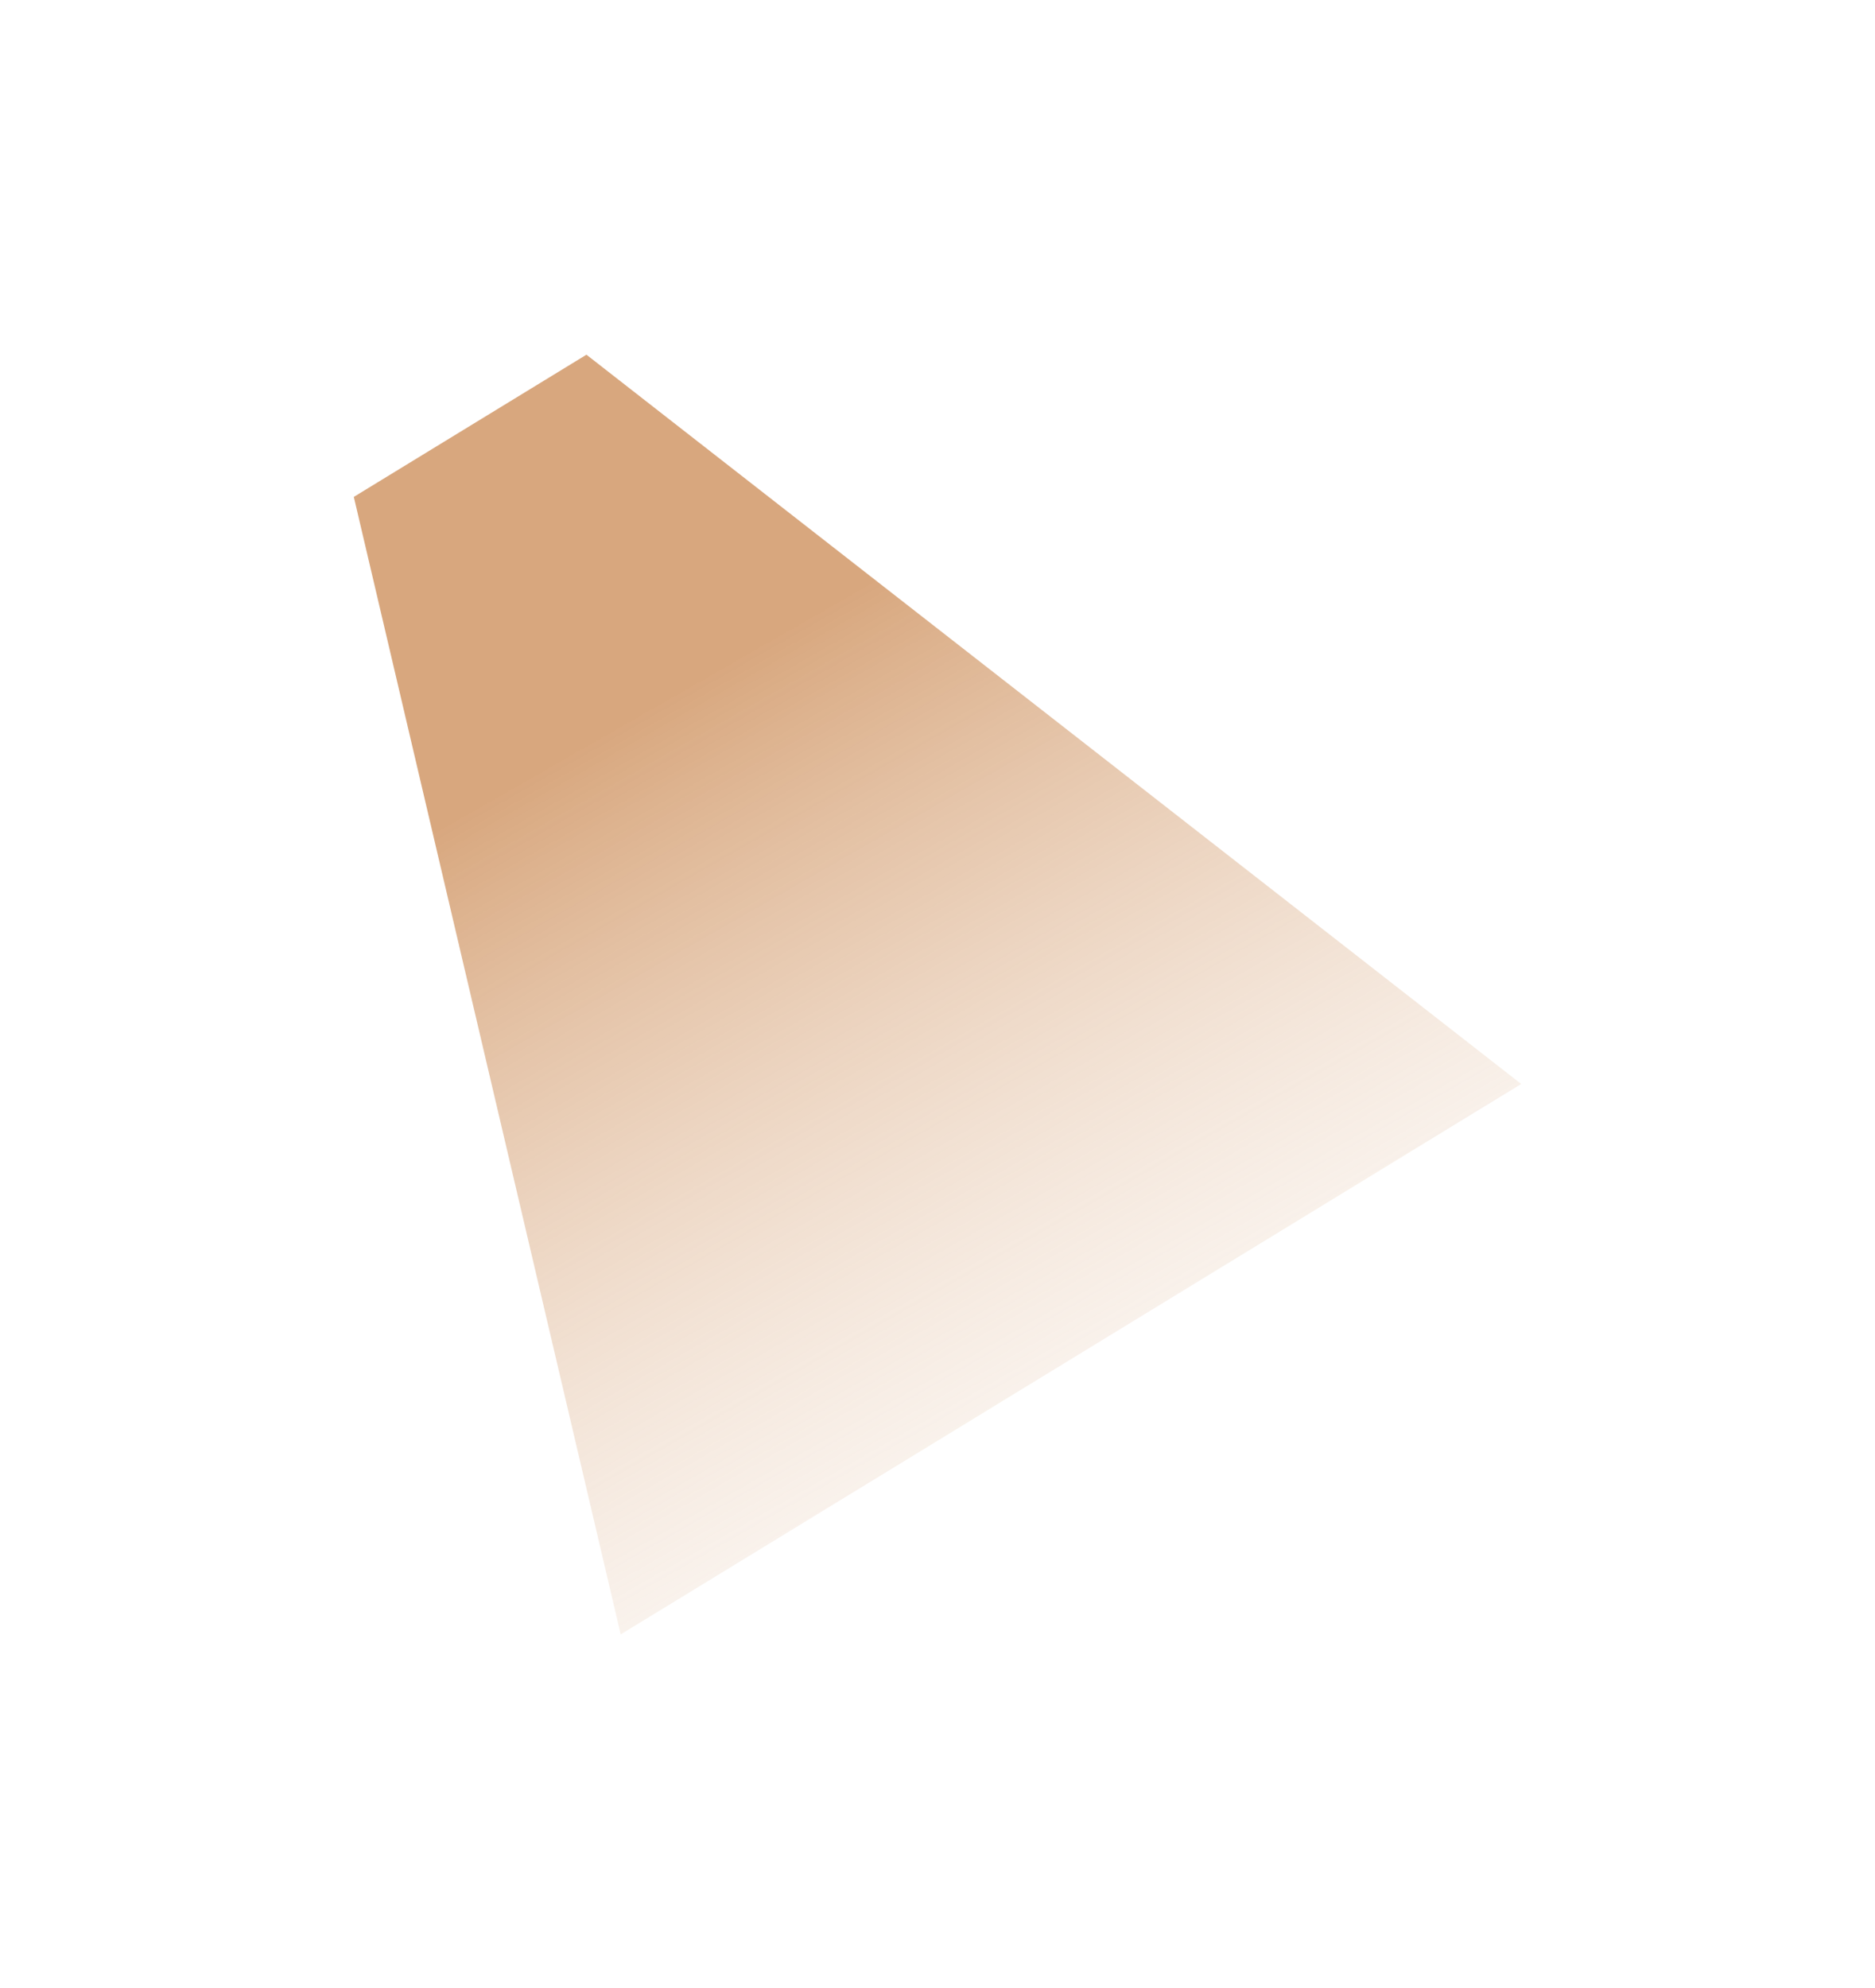 <?xml version="1.0" encoding="UTF-8"?> <svg xmlns="http://www.w3.org/2000/svg" width="534" height="566" viewBox="0 0 534 566" fill="none"> <g filter="url(#filter0_f_622_6)"> <path d="M433.239 308.639L167.02 100.992L100.764 141.481L176.776 465.363L433.239 308.639Z" fill="url(#paint0_linear_622_6)" fill-opacity="0.76"></path> </g> <defs> <filter id="filter0_f_622_6" x="0.764" y="0.992" width="532.476" height="564.371" filterUnits="userSpaceOnUse" color-interpolation-filters="sRGB"> <feFlood flood-opacity="0" result="BackgroundImageFix"></feFlood> <feBlend mode="normal" in="SourceGraphic" in2="BackgroundImageFix" result="shape"></feBlend> <feGaussianBlur stdDeviation="50" result="effect1_foregroundBlur_622_6"></feGaussianBlur> </filter> <linearGradient id="paint0_linear_622_6" x1="373.46" y1="513.992" x2="126.69" y2="82.734" gradientUnits="userSpaceOnUse"> <stop stop-color="white" stop-opacity="0"></stop> <stop offset="0.734" stop-color="#CC8C56"></stop> </linearGradient> </defs> </svg> 